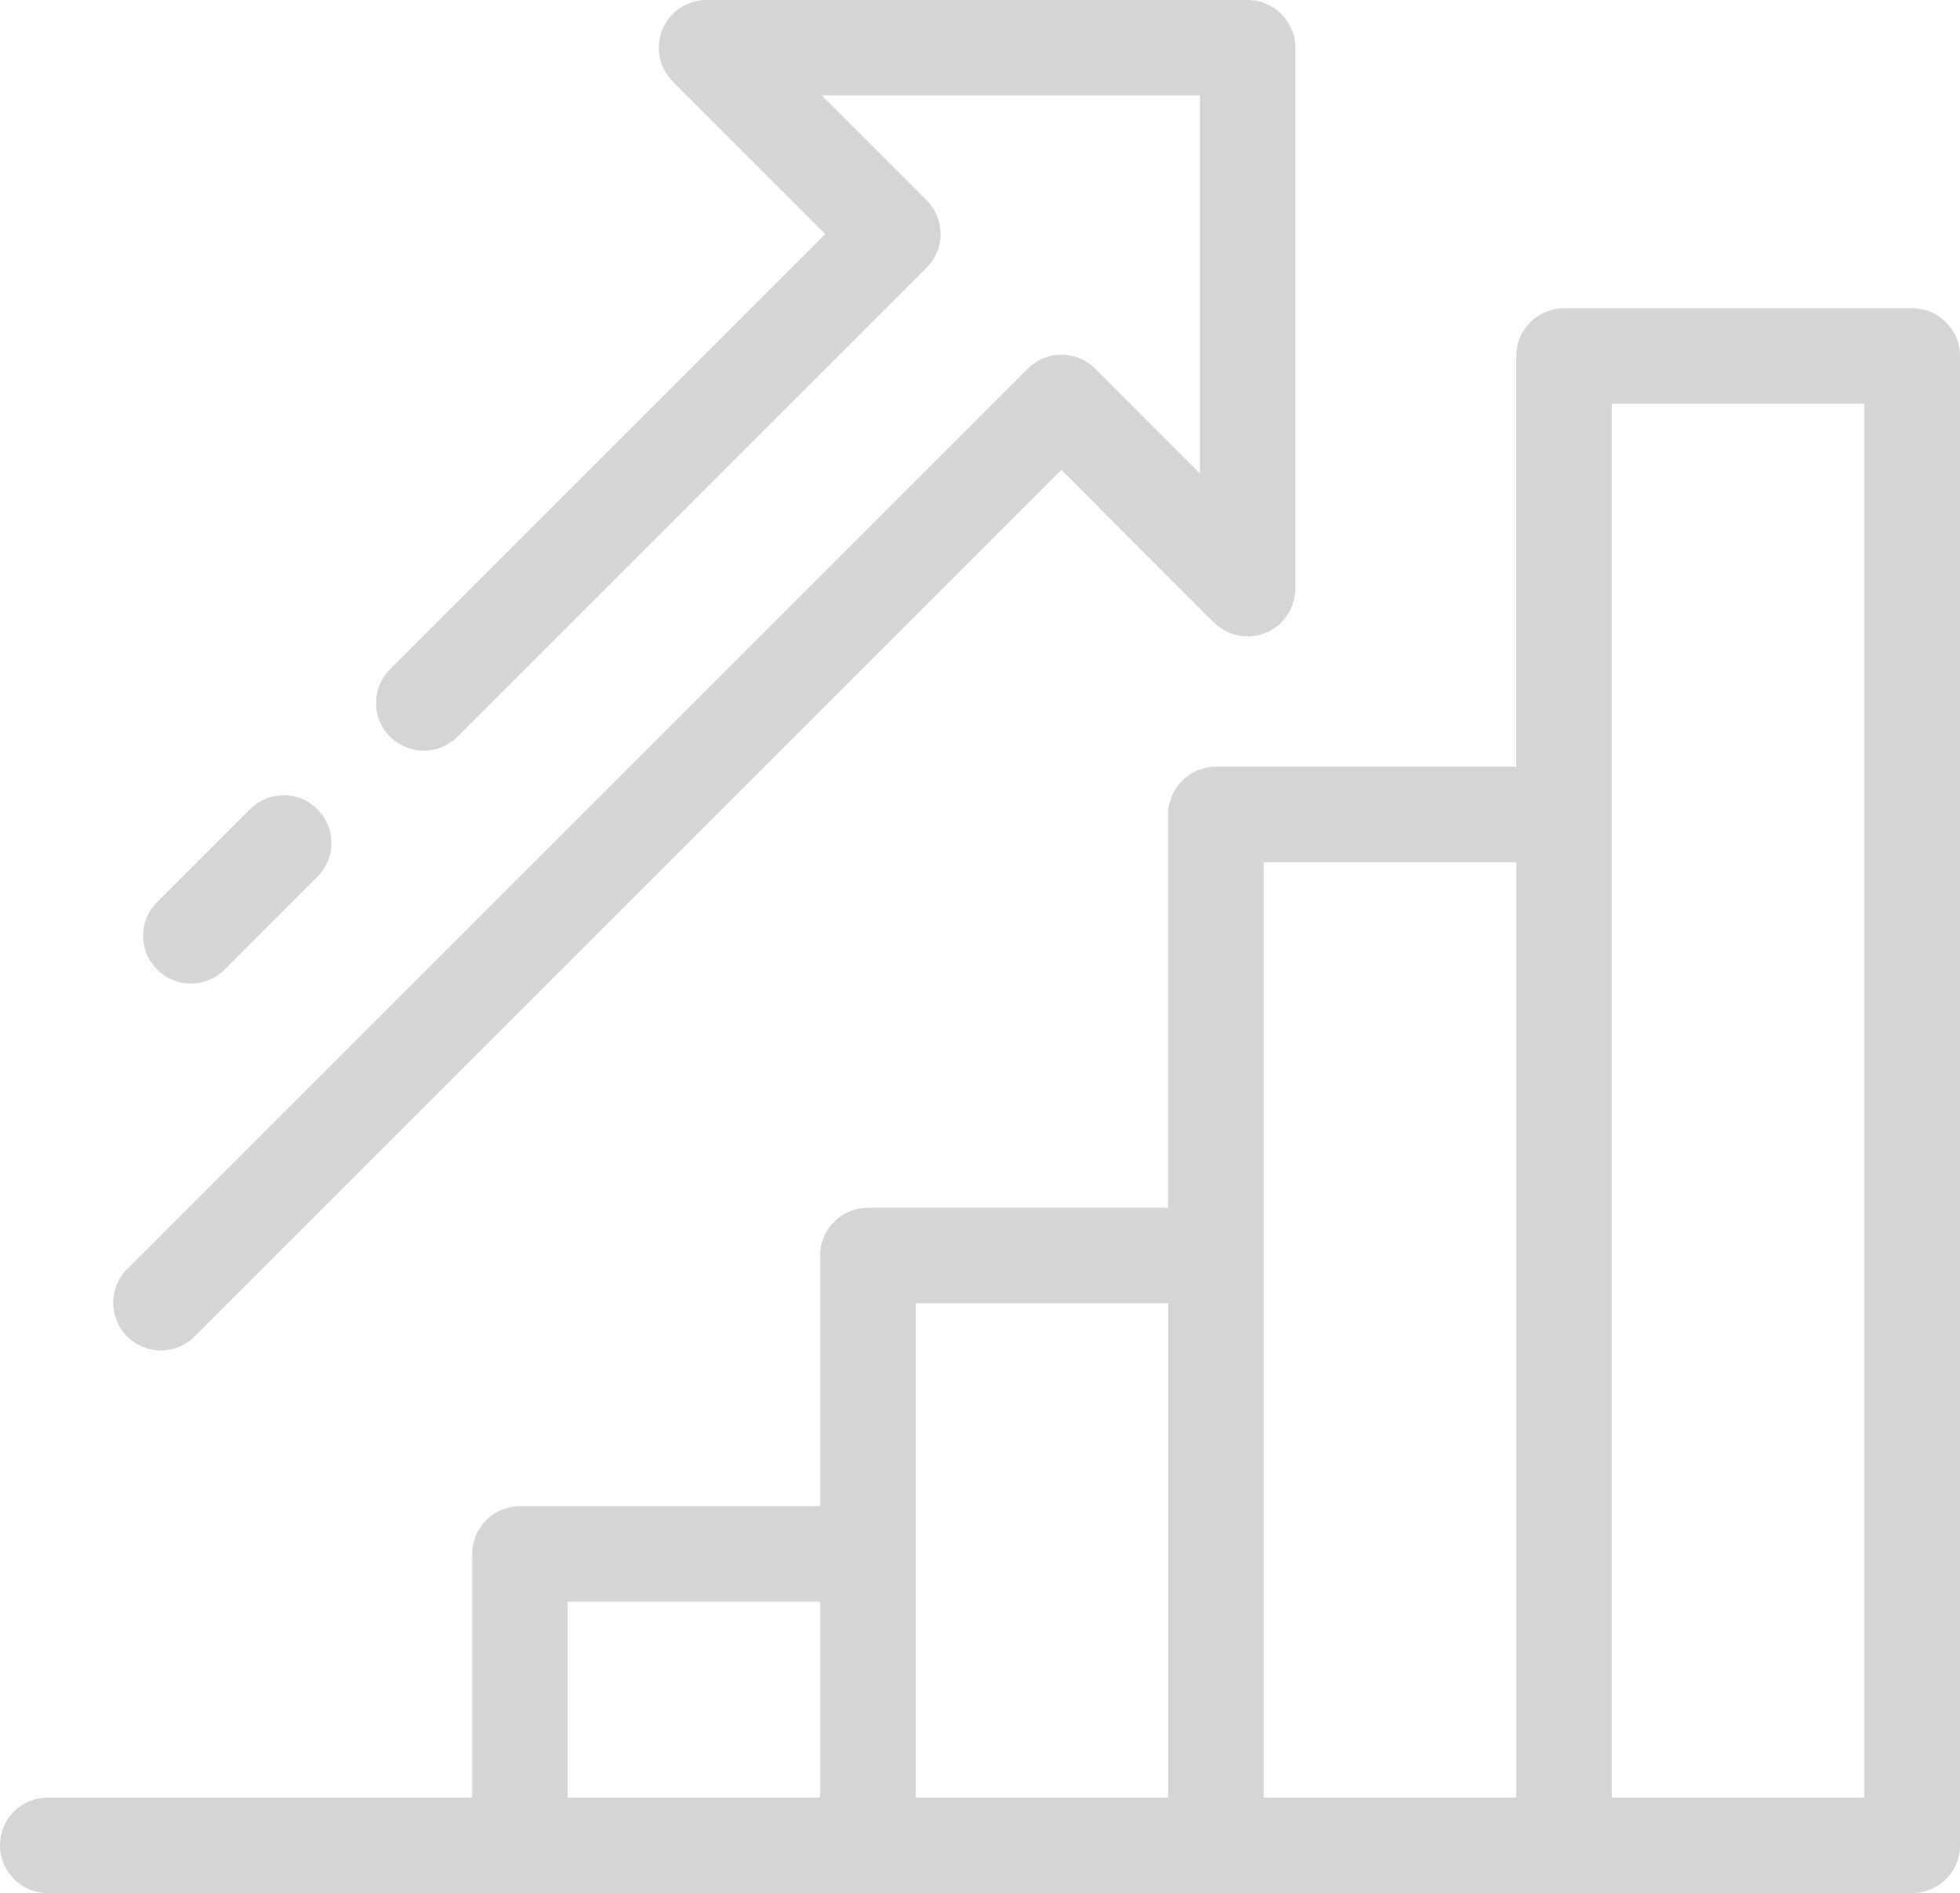 <?xml version="1.0" encoding="utf-8"?>
<!-- Generator: Adobe Illustrator 15.1.0, SVG Export Plug-In . SVG Version: 6.00 Build 0)  -->
<!DOCTYPE svg PUBLIC "-//W3C//DTD SVG 1.1//EN" "http://www.w3.org/Graphics/SVG/1.1/DTD/svg11.dtd">
<svg version="1.1" id="圖層_1" xmlns="http://www.w3.org/2000/svg" xmlns:xlink="http://www.w3.org/1999/xlink" x="0px" y="0px"
	 width="47.955px" height="46.325px" viewBox="0 0 47.955 46.325" enable-background="new 0 0 47.955 46.325" xml:space="preserve">
<g opacity="0.95">
	<path fill="#D3D3D3" d="M46.785,7.544h-8.519c-0.646,0-1.168,0.523-1.168,1.168v10.05h-7.347c-0.646,0-1.17,0.523-1.17,1.167v9.627
		h-7.347c-0.645,0-1.168,0.522-1.168,1.166v6.137H12.72c-0.645,0-1.167,0.521-1.167,1.169v5.961H1.168
		C0.521,43.989,0,44.51,0,45.157c0,0.645,0.521,1.168,1.168,1.168h11.551h8.517h8.519h8.515h8.517c0.646,0,1.17-0.523,1.17-1.168
		V8.712C47.953,8.067,47.428,7.544,46.785,7.544z M20.066,43.989h-6.18v-4.793h6.18V43.989z M28.582,43.989h-6.179v-5.961v-6.136
		h6.179V43.989z M37.099,43.989h-6.181V30.725v-9.626h6.181V43.989z M45.617,43.989h-6.182v-24.06V9.88h6.182V43.989z"/>
	<path fill="#D3D3D3" d="M3.937,33.049c0.298,0,0.599-0.115,0.825-0.344L25.969,11.5l3.729,3.732
		c0.336,0.333,0.838,0.433,1.273,0.253c0.436-0.18,0.722-0.606,0.722-1.079V1.167C31.692,0.521,31.168,0,30.523,0H17.288
		c-0.474,0-0.899,0.285-1.08,0.72c-0.182,0.438-0.08,0.939,0.253,1.274l3.731,3.733L9.543,16.376c-0.456,0.456-0.456,1.196,0,1.652
		c0.456,0.456,1.195,0.456,1.652,0L22.671,6.552c0.219-0.22,0.343-0.517,0.343-0.826c0-0.311-0.124-0.607-0.343-0.826l-2.563-2.564
		h9.251v9.251l-2.563-2.564c-0.457-0.456-1.195-0.456-1.651,0L3.111,31.055c-0.456,0.457-0.456,1.195,0,1.65
		C3.339,32.933,3.639,33.049,3.937,33.049z"/>
	<path fill="#D3D3D3" d="M4.669,24.069c0.298,0,0.599-0.113,0.826-0.341l2.272-2.274c0.458-0.456,0.458-1.195,0-1.651
		c-0.456-0.457-1.193-0.457-1.649,0l-2.274,2.273c-0.457,0.455-0.457,1.195,0,1.651C4.072,23.956,4.371,24.069,4.669,24.069z"/>
</g>
</svg>
